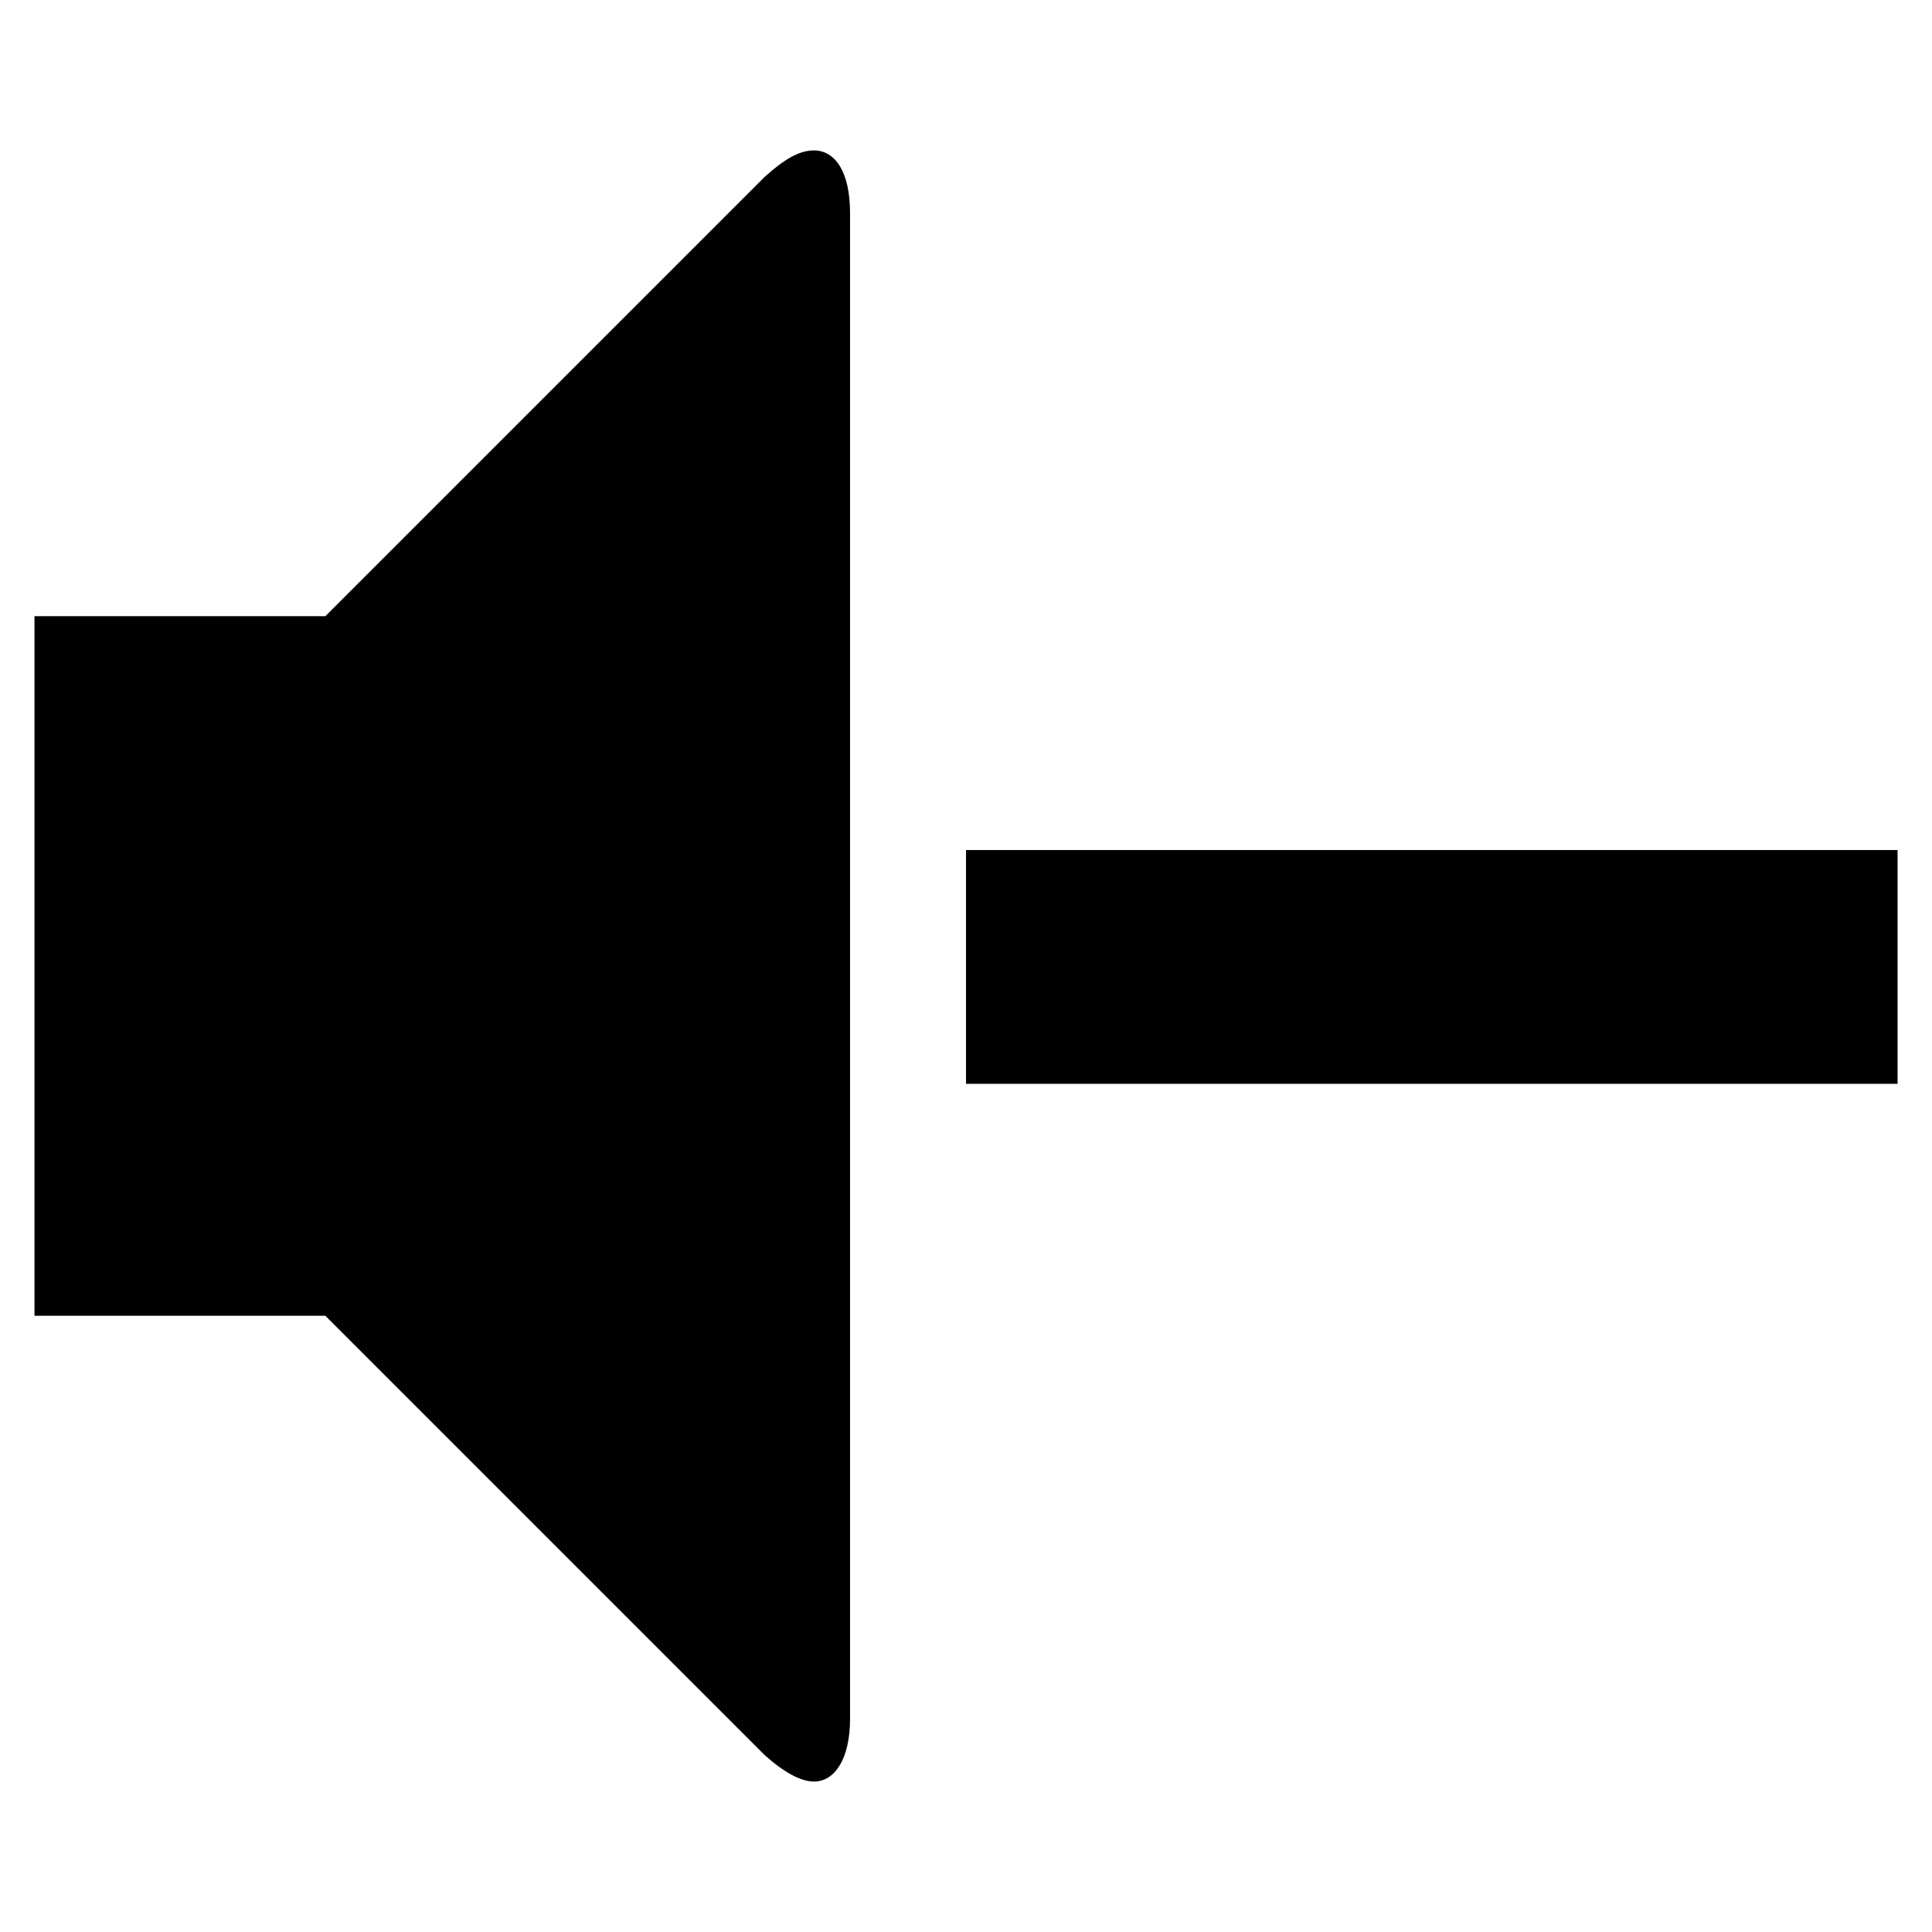 <?xml version="1.0" encoding="UTF-8"?>
<!-- Uploaded to: ICON Repo, www.svgrepo.com, Generator: ICON Repo Mixer Tools -->
<svg fill="#000000" width="800px" height="800px" version="1.1" viewBox="144 144 512 512" xmlns="http://www.w3.org/2000/svg">
 <path d="m359.7 183.86c5.543 0 9.574 5.543 9.574 16.625v399.02c0 10.578-4.031 16.625-9.574 16.625-3.527 0-8.062-2.519-13.098-7.055l-116.38-116.38h-77.082v-185.4h77.082l116.38-116.38c5.039-4.535 9.07-7.055 13.102-7.055zm40.305 185.4h246.87v61.969h-246.87z"/>
</svg>